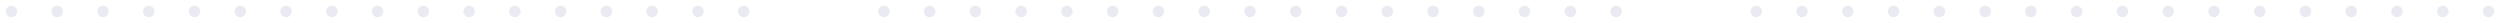 <?xml version="1.0" encoding="UTF-8"?>
<svg width="874px" height="8px" viewBox="0 0 874 8" version="1.1" xmlns="http://www.w3.org/2000/svg" xmlns:xlink="http://www.w3.org/1999/xlink">
    <!-- Generator: Sketch 57 (83077) - https://sketch.com -->
    <title>icon/装饰点-4</title>
    <desc>Created with Sketch.</desc>
    <g id="icon/装饰点-4" stroke="none" stroke-width="1" fill="none" fill-rule="evenodd">
        <rect id="矩形" fill-opacity="0" fill="#FFFFFF" x="0" y="0" width="874" height="8"></rect>
        <g id="编组-13" transform="translate(2, 2)" fill="#26247B" opacity="0.1">
            <path d="M2,0 C3.105,0 4,0.895 4,2 C4,3.105 3.105,4 2,4 C0.895,4 0,3.105 0,2 C0,0.895 0.895,0 2,0 Z M18,0 C19.105,0 20,0.895 20,2 C20,3.105 19.105,4 18,4 C16.895,4 16,3.105 16,2 C16,0.895 16.895,0 18,0 Z M34,0 C35.105,0 36,0.895 36,2 C36,3.105 35.105,4 34,4 C32.895,4 32,3.105 32,2 C32,0.895 32.895,0 34,0 Z M50,0 C51.105,0 52,0.895 52,2 C52,3.105 51.105,4 50,4 C48.895,4 48,3.105 48,2 C48,0.895 48.895,0 50,0 Z M66,0 C67.105,0 68,0.895 68,2 C68,3.105 67.105,4 66,4 C64.895,4 64,3.105 64,2 C64,0.895 64.895,0 66,0 Z M82,0 C83.105,0 84,0.895 84,2 C84,3.105 83.105,4 82,4 C80.895,4 80,3.105 80,2 C80,0.895 80.895,0 82,0 Z M98,0 C99.105,0 100,0.895 100,2 C100,3.105 99.105,4 98,4 C96.895,4 96,3.105 96,2 C96,0.895 96.895,0 98,0 Z M114,0 C115.105,0 116,0.895 116,2 C116,3.105 115.105,4 114,4 C112.895,4 112,3.105 112,2 C112,0.895 112.895,0 114,0 Z M130,0 C131.105,0 132,0.895 132,2 C132,3.105 131.105,4 130,4 C128.895,4 128,3.105 128,2 C128,0.895 128.895,0 130,0 Z M146,0 C147.105,0 148,0.895 148,2 C148,3.105 147.105,4 146,4 C144.895,4 144,3.105 144,2 C144,0.895 144.895,0 146,0 Z M162,0 C163.105,0 164,0.895 164,2 C164,3.105 163.105,4 162,4 C160.895,4 160,3.105 160,2 C160,0.895 160.895,0 162,0 Z M178,0 C179.105,0 180,0.895 180,2 C180,3.105 179.105,4 178,4 C176.895,4 176,3.105 176,2 C176,0.895 176.895,0 178,0 Z M194,0 C195.105,0 196,0.895 196,2 C196,3.105 195.105,4 194,4 C192.895,4 192,3.105 192,2 C192,0.895 192.895,0 194,0 Z M210,0 C211.105,0 212,0.895 212,2 C212,3.105 211.105,4 210,4 C208.895,4 208,3.105 208,2 C208,0.895 208.895,0 210,0 Z M226,0 C227.105,0 228,0.895 228,2 C228,3.105 227.105,4 226,4 C224.895,4 224,3.105 224,2 C224,0.895 224.895,0 226,0 Z M242,0 C243.105,0 244,0.895 244,2 C244,3.105 243.105,4 242,4 C240.895,4 240,3.105 240,2 C240,0.895 240.895,0 242,0 Z M258,0 C259.105,0 260,0.895 260,2 C260,3.105 259.105,4 258,4 C256.895,4 256,3.105 256,2 C256,0.895 256.895,0 258,0 Z M307,0 C308.105,0 309,0.895 309,2 C309,3.105 308.105,4 307,4 C305.895,4 305,3.105 305,2 C305,0.895 305.895,0 307,0 Z M323,0 C324.105,0 325,0.895 325,2 C325,3.105 324.105,4 323,4 C321.895,4 321,3.105 321,2 C321,0.895 321.895,0 323,0 Z M339,0 C340.105,0 341,0.895 341,2 C341,3.105 340.105,4 339,4 C337.895,4 337,3.105 337,2 C337,0.895 337.895,0 339,0 Z M355,0 C356.105,0 357,0.895 357,2 C357,3.105 356.105,4 355,4 C353.895,4 353,3.105 353,2 C353,0.895 353.895,0 355,0 Z M371,0 C372.105,0 373,0.895 373,2 C373,3.105 372.105,4 371,4 C369.895,4 369,3.105 369,2 C369,0.895 369.895,0 371,0 Z M387,0 C388.105,0 389,0.895 389,2 C389,3.105 388.105,4 387,4 C385.895,4 385,3.105 385,2 C385,0.895 385.895,0 387,0 Z M403,0 C404.105,0 405,0.895 405,2 C405,3.105 404.105,4 403,4 C401.895,4 401,3.105 401,2 C401,0.895 401.895,0 403,0 Z M419,0 C420.105,0 421,0.895 421,2 C421,3.105 420.105,4 419,4 C417.895,4 417,3.105 417,2 C417,0.895 417.895,0 419,0 Z M435,0 C436.105,0 437,0.895 437,2 C437,3.105 436.105,4 435,4 C433.895,4 433,3.105 433,2 C433,0.895 433.895,0 435,0 Z M451,0 C452.105,0 453,0.895 453,2 C453,3.105 452.105,4 451,4 C449.895,4 449,3.105 449,2 C449,0.895 449.895,0 451,0 Z M467,0 C468.105,0 469,0.895 469,2 C469,3.105 468.105,4 467,4 C465.895,4 465,3.105 465,2 C465,0.895 465.895,0 467,0 Z M483,0 C484.105,0 485,0.895 485,2 C485,3.105 484.105,4 483,4 C481.895,4 481,3.105 481,2 C481,0.895 481.895,0 483,0 Z M499,0 C500.105,0 501,0.895 501,2 C501,3.105 500.105,4 499,4 C497.895,4 497,3.105 497,2 C497,0.895 497.895,0 499,0 Z M515,0 C516.105,0 517,0.895 517,2 C517,3.105 516.105,4 515,4 C513.895,4 513,3.105 513,2 C513,0.895 513.895,0 515,0 Z M531,0 C532.105,0 533,0.895 533,2 C533,3.105 532.105,4 531,4 C529.895,4 529,3.105 529,2 C529,0.895 529.895,0 531,0 Z M547,0 C548.105,0 549,0.895 549,2 C549,3.105 548.105,4 547,4 C545.895,4 545,3.105 545,2 C545,0.895 545.895,0 547,0 Z M563,0 C564.105,0 565,0.895 565,2 C565,3.105 564.105,4 563,4 C561.895,4 561,3.105 561,2 C561,0.895 561.895,0 563,0 Z M612,0 C613.105,0 614,0.895 614,2 C614,3.105 613.105,4 612,4 C610.895,4 610,3.105 610,2 C610,0.895 610.895,0 612,0 Z M628,0 C629.105,0 630,0.895 630,2 C630,3.105 629.105,4 628,4 C626.895,4 626,3.105 626,2 C626,0.895 626.895,0 628,0 Z M644,0 C645.105,0 646,0.895 646,2 C646,3.105 645.105,4 644,4 C642.895,4 642,3.105 642,2 C642,0.895 642.895,0 644,0 Z M660,0 C661.105,0 662,0.895 662,2 C662,3.105 661.105,4 660,4 C658.895,4 658,3.105 658,2 C658,0.895 658.895,0 660,0 Z M676,0 C677.105,0 678,0.895 678,2 C678,3.105 677.105,4 676,4 C674.895,4 674,3.105 674,2 C674,0.895 674.895,0 676,0 Z M692,0 C693.105,0 694,0.895 694,2 C694,3.105 693.105,4 692,4 C690.895,4 690,3.105 690,2 C690,0.895 690.895,0 692,0 Z M708,0 C709.105,0 710,0.895 710,2 C710,3.105 709.105,4 708,4 C706.895,4 706,3.105 706,2 C706,0.895 706.895,0 708,0 Z M724,0 C725.105,0 726,0.895 726,2 C726,3.105 725.105,4 724,4 C722.895,4 722,3.105 722,2 C722,0.895 722.895,0 724,0 Z M740,0 C741.105,0 742,0.895 742,2 C742,3.105 741.105,4 740,4 C738.895,4 738,3.105 738,2 C738,0.895 738.895,0 740,0 Z M756,0 C757.105,0 758,0.895 758,2 C758,3.105 757.105,4 756,4 C754.895,4 754,3.105 754,2 C754,0.895 754.895,0 756,0 Z M772,0 C773.105,0 774,0.895 774,2 C774,3.105 773.105,4 772,4 C770.895,4 770,3.105 770,2 C770,0.895 770.895,0 772,0 Z M788,0 C789.105,0 790,0.895 790,2 C790,3.105 789.105,4 788,4 C786.895,4 786,3.105 786,2 C786,0.895 786.895,0 788,0 Z M804,0 C805.105,0 806,0.895 806,2 C806,3.105 805.105,4 804,4 C802.895,4 802,3.105 802,2 C802,0.895 802.895,0 804,0 Z M820,0 C821.105,0 822,0.895 822,2 C822,3.105 821.105,4 820,4 C818.895,4 818,3.105 818,2 C818,0.895 818.895,0 820,0 Z M836,0 C837.105,0 838,0.895 838,2 C838,3.105 837.105,4 836,4 C834.895,4 834,3.105 834,2 C834,0.895 834.895,0 836,0 Z M852,0 C853.105,0 854,0.895 854,2 C854,3.105 853.105,4 852,4 C850.895,4 850,3.105 850,2 C850,0.895 850.895,0 852,0 Z M868,0 C869.105,0 870,0.895 870,2 C870,3.105 869.105,4 868,4 C866.895,4 866,3.105 866,2 C866,0.895 866.895,0 868,0 Z" id="形状结合"></path>
        </g>
    </g>
</svg>